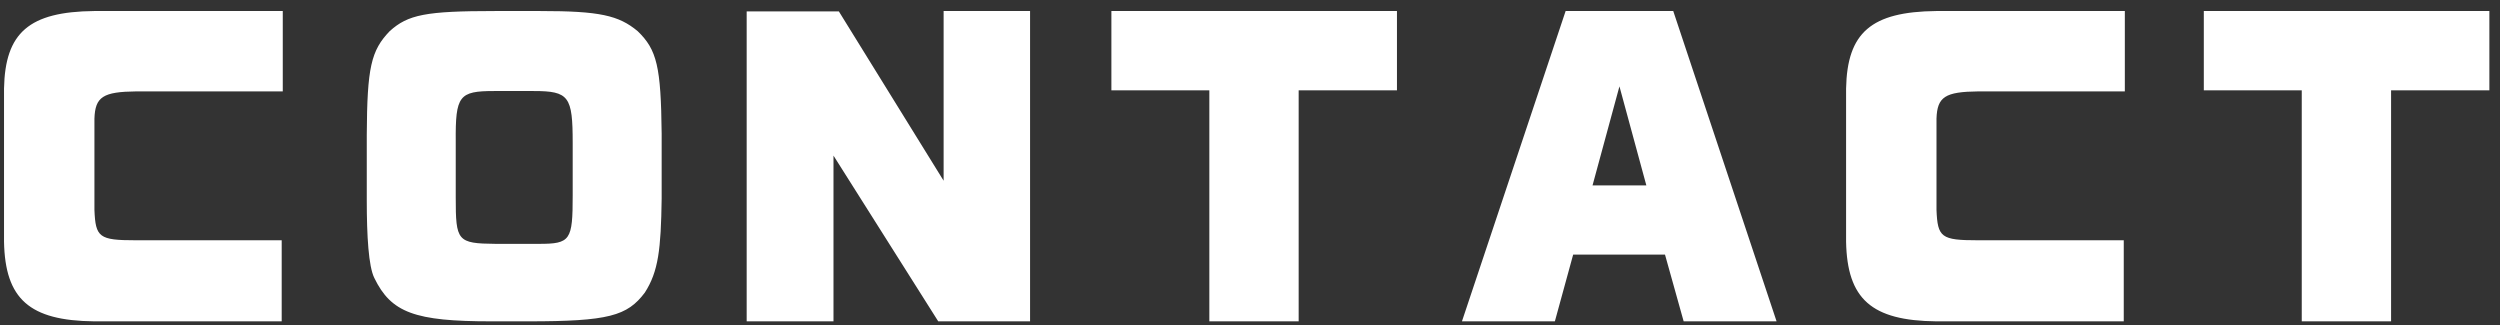 <svg width="223" height="29" viewBox="0 0 223 29" fill="none" xmlns="http://www.w3.org/2000/svg">
<rect x="0" y="0" width="223" height="29" fill="#333333" stroke="none"/>
<path d="M12.103 21.432H25.127V28.664H8.391C2.631 28.6 0.455 26.68 0.359 21.56V7.896C0.455 2.904 2.599 1.048 8.391 0.984H25.223V8.152H12.167C9.191 8.184 8.487 8.632 8.423 10.584V18.712C8.519 21.176 8.839 21.432 12.103 21.432ZM47.116 28.664H43.82C37.004 28.664 34.892 27.896 33.388 24.792C32.876 23.768 32.716 21.048 32.716 17.88V12.024C32.748 6.008 33.1 4.504 34.764 2.776C36.396 1.304 37.964 0.984 44.14 0.984H48.204C53.484 0.984 55.18 1.368 56.876 2.776C58.604 4.44 58.956 5.944 59.02 11.928V17.72C58.956 22.232 58.732 24.216 57.516 26.104C55.948 28.184 54.284 28.664 47.116 28.664ZM40.652 12.632V17.624C40.652 21.496 40.78 21.72 44.204 21.752H48.076C50.892 21.752 51.084 21.432 51.084 17.432V12.76C51.084 8.6 50.764 8.12 47.596 8.12H44.076C40.94 8.12 40.62 8.536 40.652 12.632ZM91.882 28.664H83.691L74.347 13.88V28.664H66.603V1.016H74.826L84.171 16.12V0.984H91.882V28.664ZM115.841 8.056V28.664H107.873V8.056H99.136V0.984H124.609V8.056H115.841ZM150.182 28.664L148.518 22.712H140.326L138.694 28.664H130.406L139.654 0.984H149.254L158.47 28.664H150.182ZM144.454 7.704L142.054 16.536H146.854L144.454 7.704ZM176.415 21.432H189.439V28.664H172.703C166.943 28.6 164.767 26.68 164.671 21.56V7.896C164.767 2.904 166.911 1.048 172.703 0.984H189.535V8.152H176.479C173.503 8.184 172.799 8.632 172.735 10.584V18.712C172.831 21.176 173.151 21.432 176.415 21.432ZM213.284 8.056V28.664H205.316V8.056H196.58V0.984H222.052V8.056H213.284Z" fill="white"/>
</svg>
